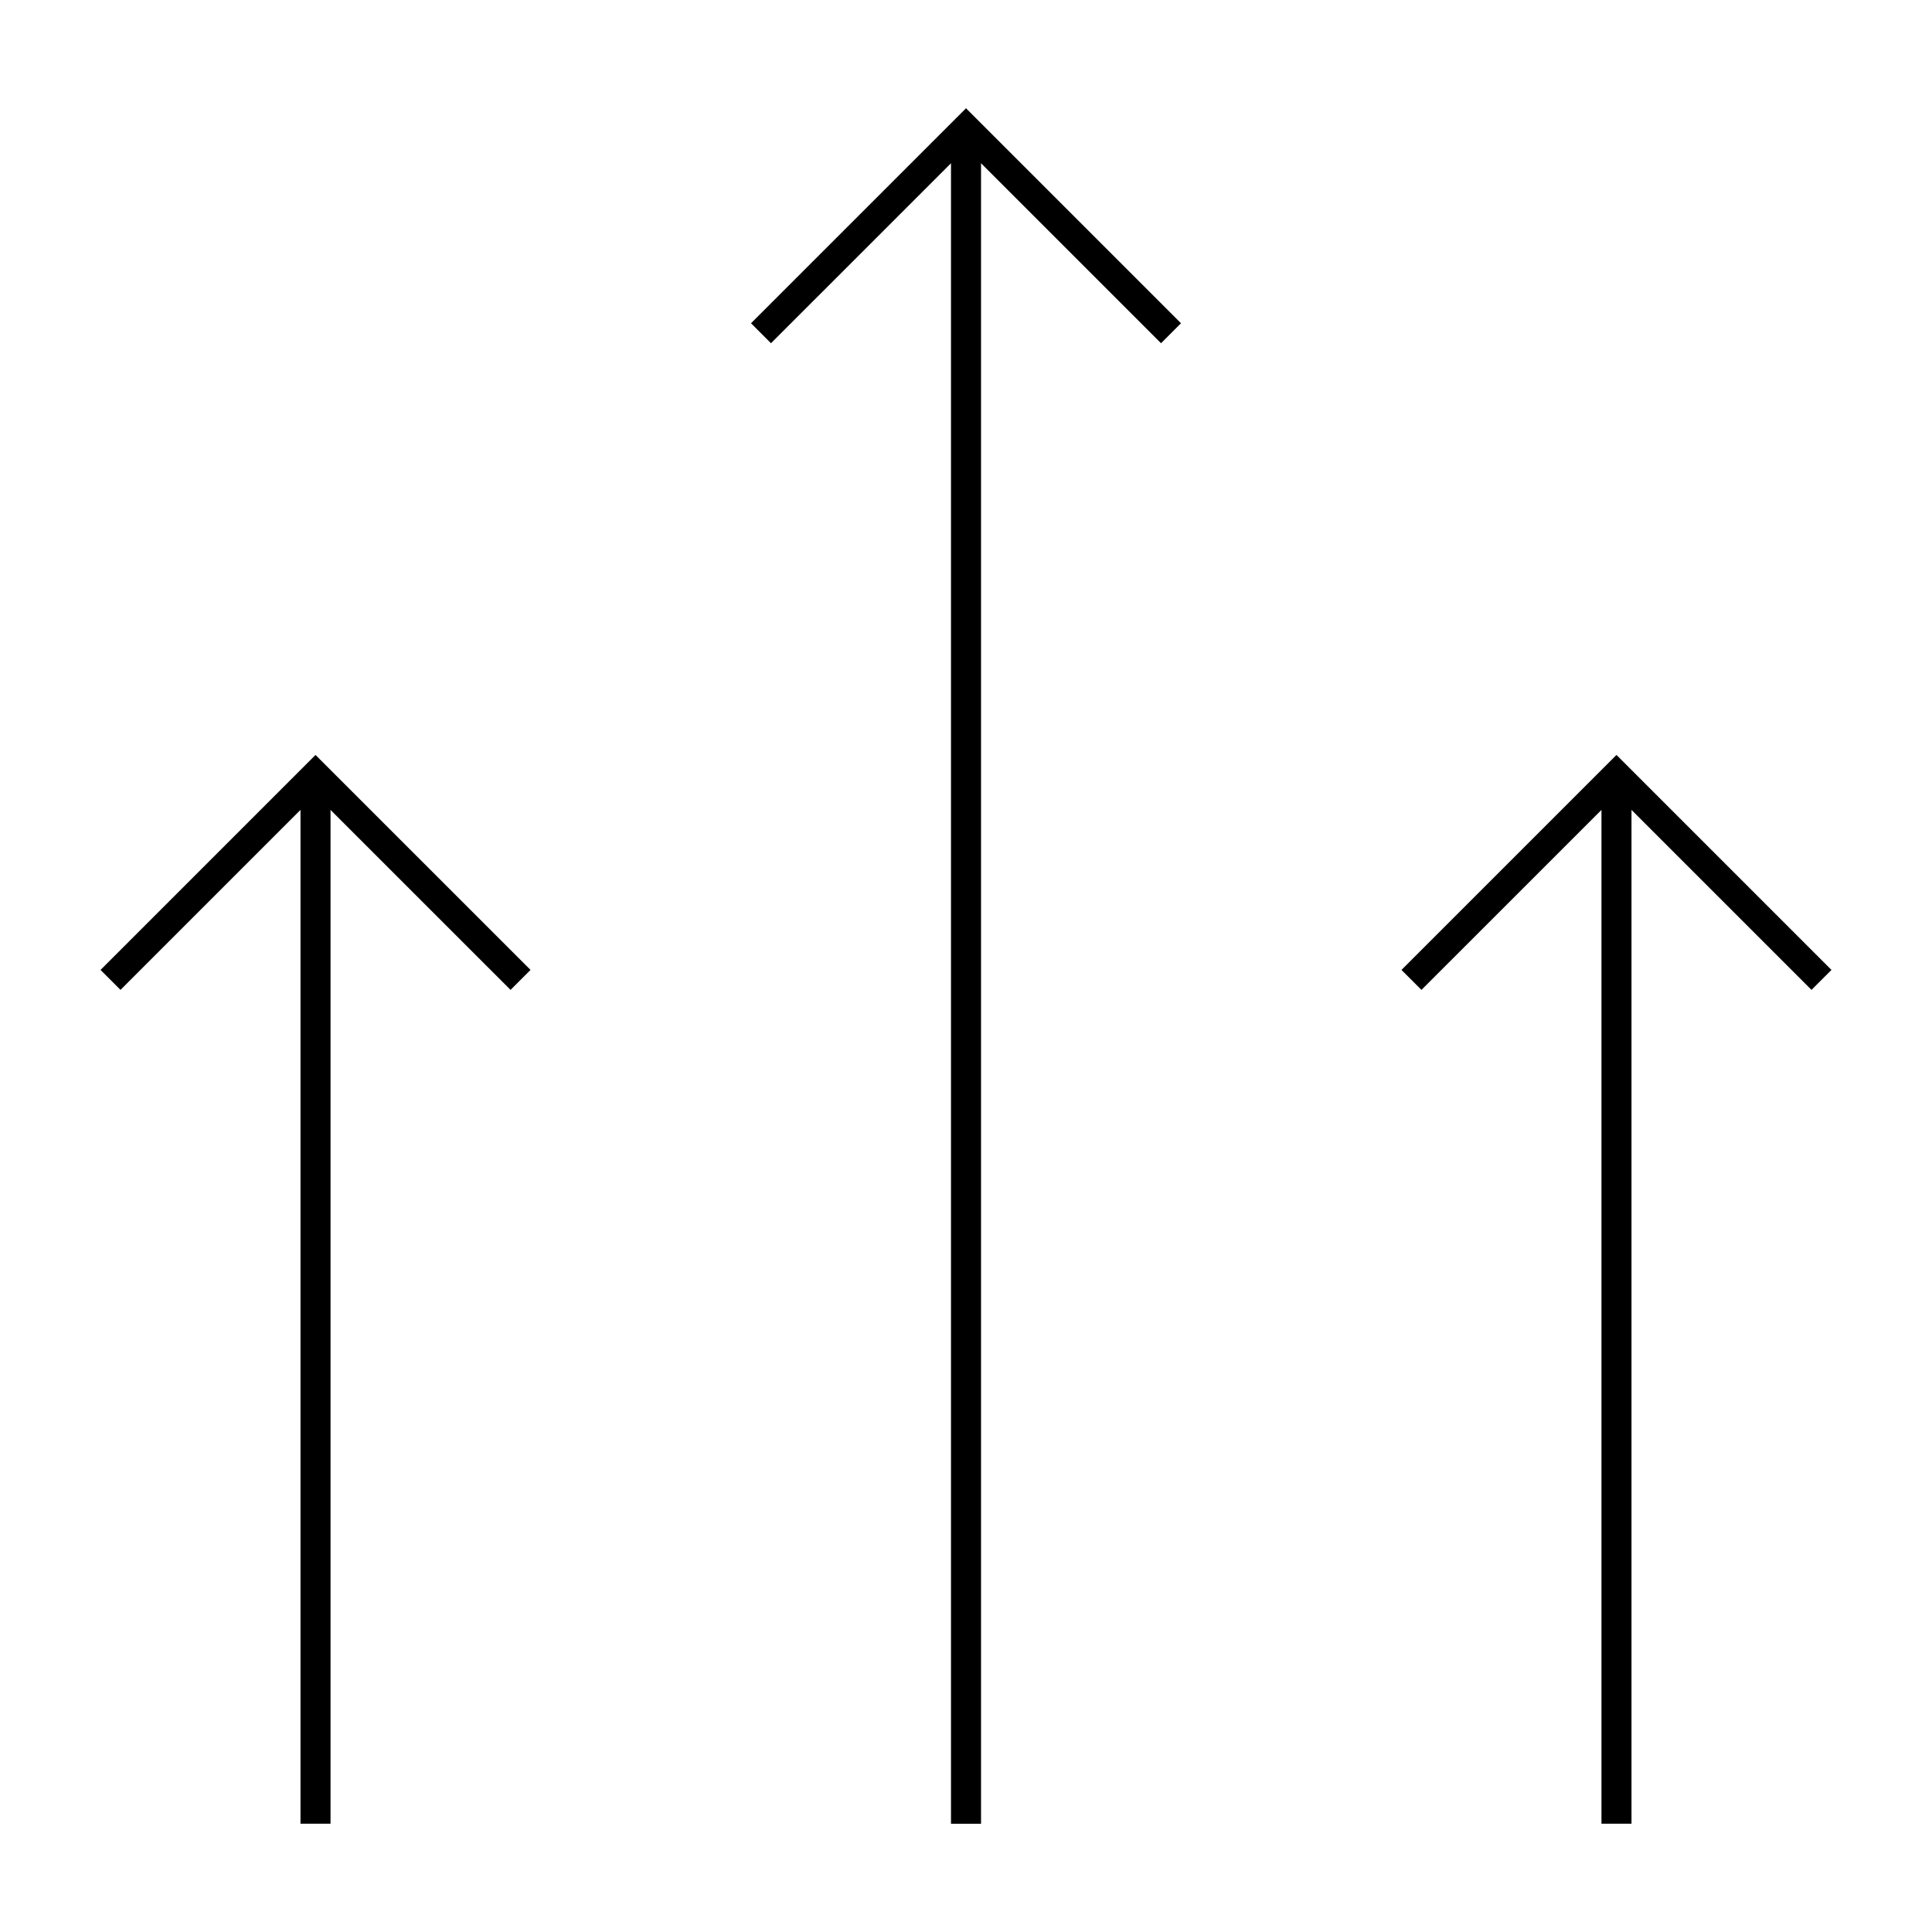 <?xml version="1.0" encoding="UTF-8"?>
<!-- Uploaded to: SVG Repo, www.svgrepo.com, Generator: SVG Repo Mixer Tools -->
<svg fill="#000000" width="800px" height="800px" version="1.1" viewBox="144 144 512 512" xmlns="http://www.w3.org/2000/svg">
 <g>
  <path d="m279.3 406.33 5.293-5.289-56.98-56.977-56.969 56.977 5.289 5.289 47.699-47.695v268.67h7.961v-268.67z"/>
  <path d="m348.32 234.96 47.703-47.699v440.05h7.961v-440.05l47.699 47.699 5.293-5.297-56.973-56.973-56.977 56.973z"/>
  <path d="m520.7 406.33 47.703-47.695v268.67h7.961v-268.67l47.699 47.695 5.293-5.289-56.973-56.977-56.98 56.977z"/>
 </g>
</svg>
